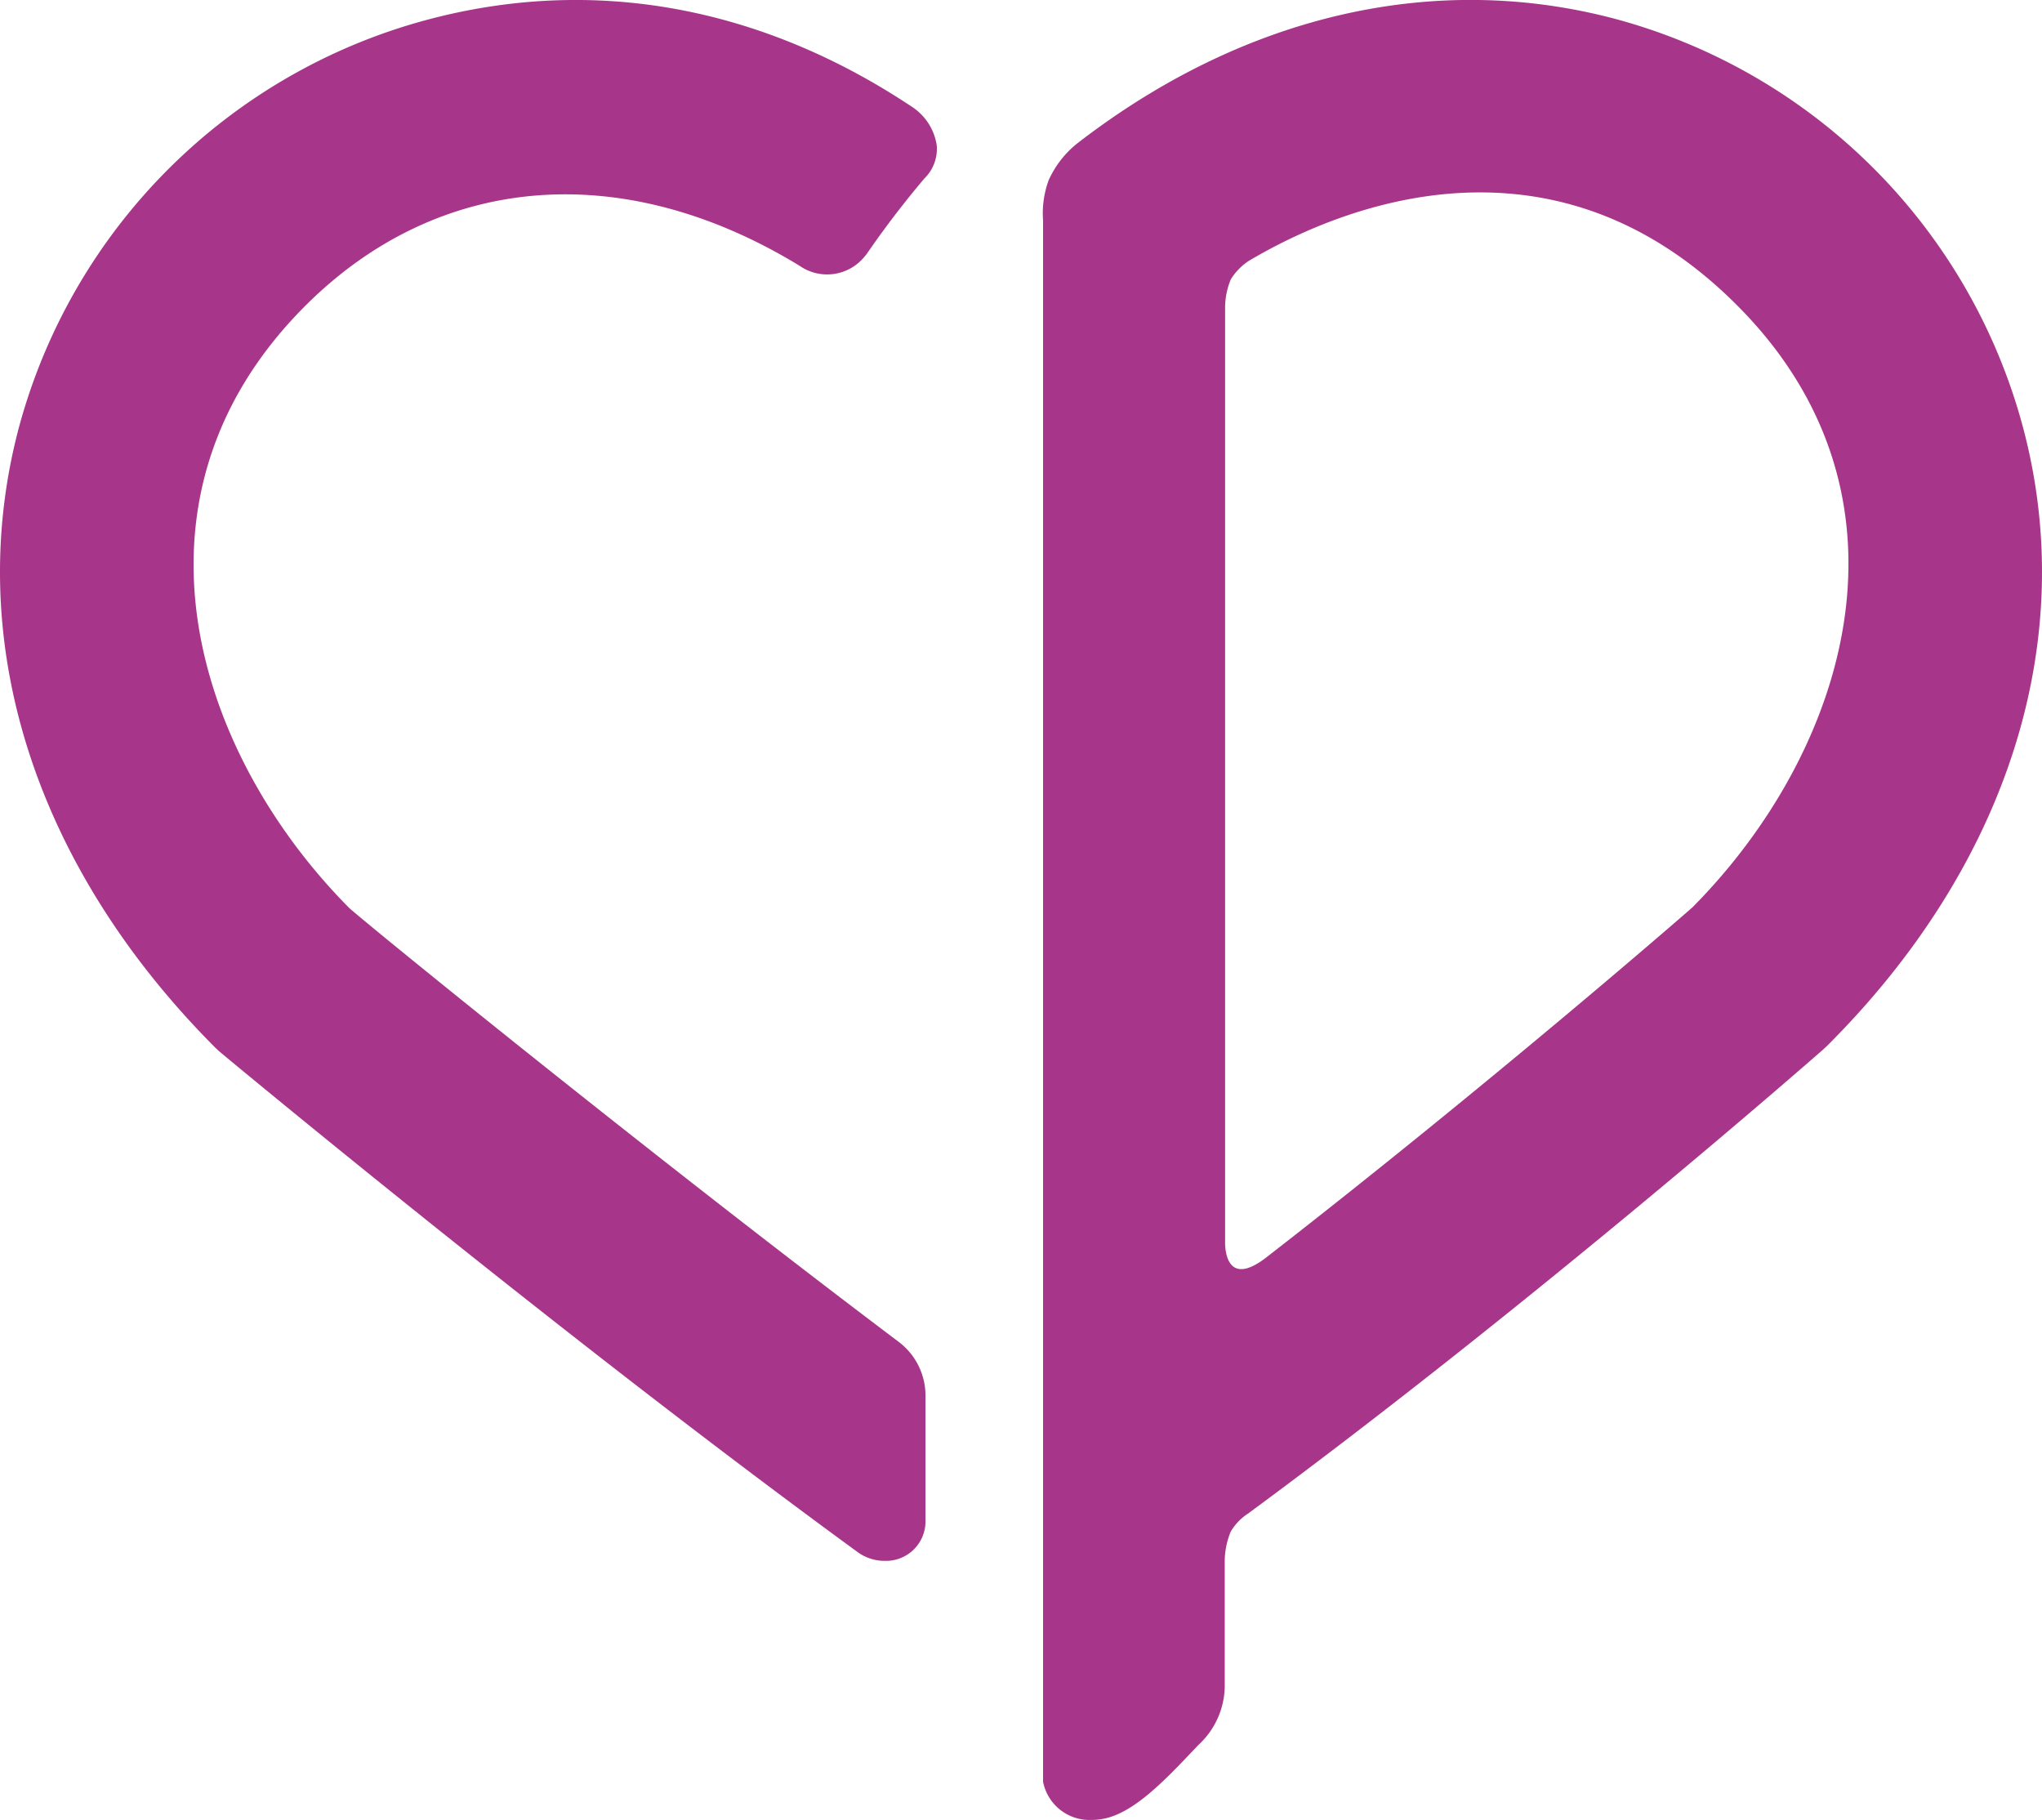 <?xml version="1.0" encoding="UTF-8"?> <svg xmlns="http://www.w3.org/2000/svg" viewBox="0 0 165.68 147.66"> <defs> <style>.cls-1{fill:#a7368a;}</style> </defs> <title>LABAsset 1</title> <g id="Layer_2" data-name="Layer 2"> <g id="Layer_1-2" data-name="Layer 1"> <path class="cls-1" d="M164.12,34.6a46.85,46.85,0,0,0-33-33.05C116.41-2.38,100.9,1.2,87.41,11.63a8,8,0,0,0-2.33,3,7.82,7.82,0,0,0-.45,3.25V144.55a3.84,3.84,0,0,0,3.89,3.1,5.12,5.12,0,0,0,1.17-.13c2.25-.51,4.56-2.8,6.93-5.31l.62-.65a6.57,6.57,0,0,0,2.13-5v-10a6.47,6.47,0,0,1,.48-2.29,4.43,4.43,0,0,1,1.43-1.49c23.45-17.28,46.38-37.4,46.65-37.64l.29-.27C163,70.14,168.74,51.83,164.12,34.6ZM99.4,25a6,6,0,0,1,.46-2.33,4.81,4.81,0,0,1,1.47-1.51c3.74-2.22,10.7-5.55,18.76-5.55,6.6,0,13.93,2.23,20.83,9.14,15.47,15.46,9,36.14-3.58,48.84-1,.89-16.66,14.49-34.58,28.41-3.56,2.77-3.36-1.32-3.36-1.32Z"></path> <path class="cls-1" d="M74.12,8.75C61.75.47,48.08-2,34.6,1.62a46.85,46.85,0,0,0-33.05,33C-3.06,51.89,2.72,70.2,17.47,85l.3.28c.22.2,28,23.28,51.9,40.7a3.73,3.73,0,0,0,2.15.65,3.2,3.2,0,0,0,3.27-3.12V113.3a5.46,5.46,0,0,0-2.19-4.45C53.19,94,30.5,75.57,28.34,73.67,15.77,61,9.29,40.29,24.76,24.82c10.8-10.8,25.79-12,40.11-3.26a3.91,3.91,0,0,0,5.29-.76l.15-.18A77.19,77.19,0,0,1,75,14.48a3.34,3.34,0,0,0,1-2.71A4.55,4.55,0,0,0,74.12,8.75Z"></path> </g> </g> </svg> 